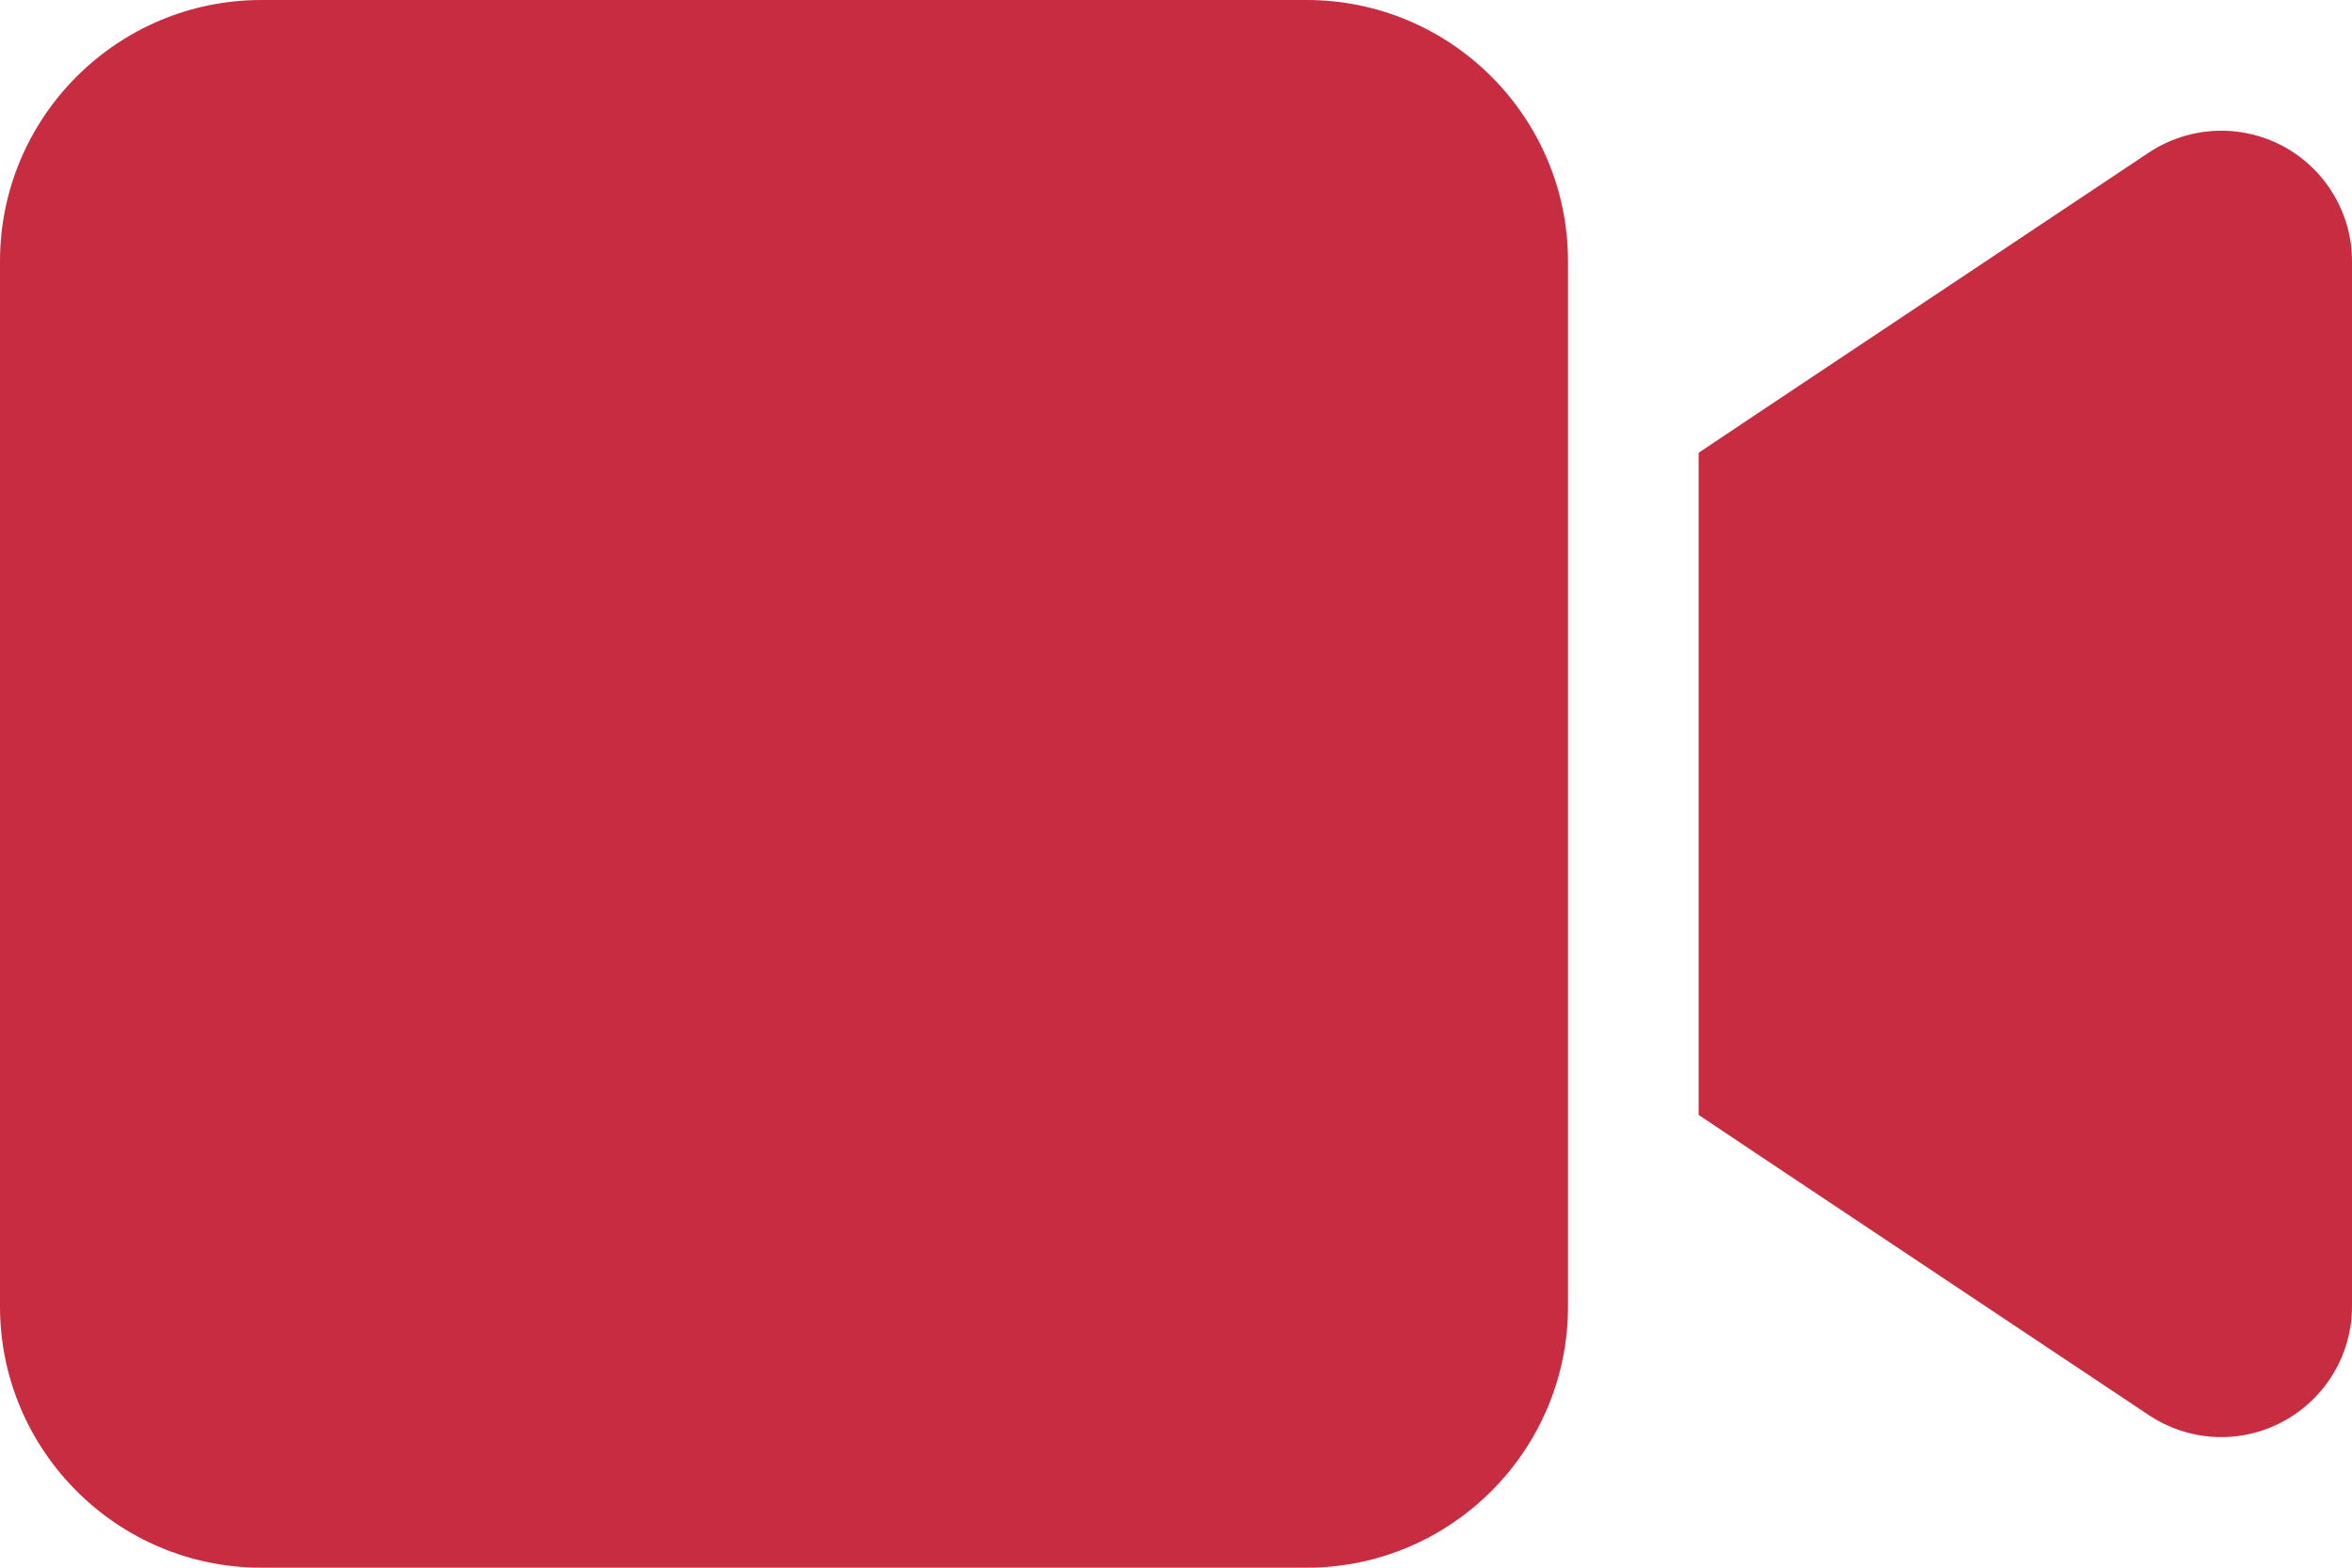 <?xml version="1.0" encoding="UTF-8"?><svg id="Ebene_1" xmlns="http://www.w3.org/2000/svg" viewBox="0 0 576 384"><defs><style>.cls-1{fill:#c72c41;}</style></defs><path class="cls-1" d="M0,64C0,28.7,28.7,0,64,0H320c35.3,0,64,28.7,64,64V320c0,35.3-28.7,64-64,64H64C28.7,384,0,355.3,0,320V64Zm559.1-28.2c10.4,5.6,16.9,16.4,16.9,28.2V320c0,11.8-6.5,22.6-16.9,28.2s-23,5-32.9-1.6l-96-64-14.2-9.5V110.9l14.2-9.5,96-64c9.8-6.5,22.4-7.2,32.9-1.6h0Z"/></svg>